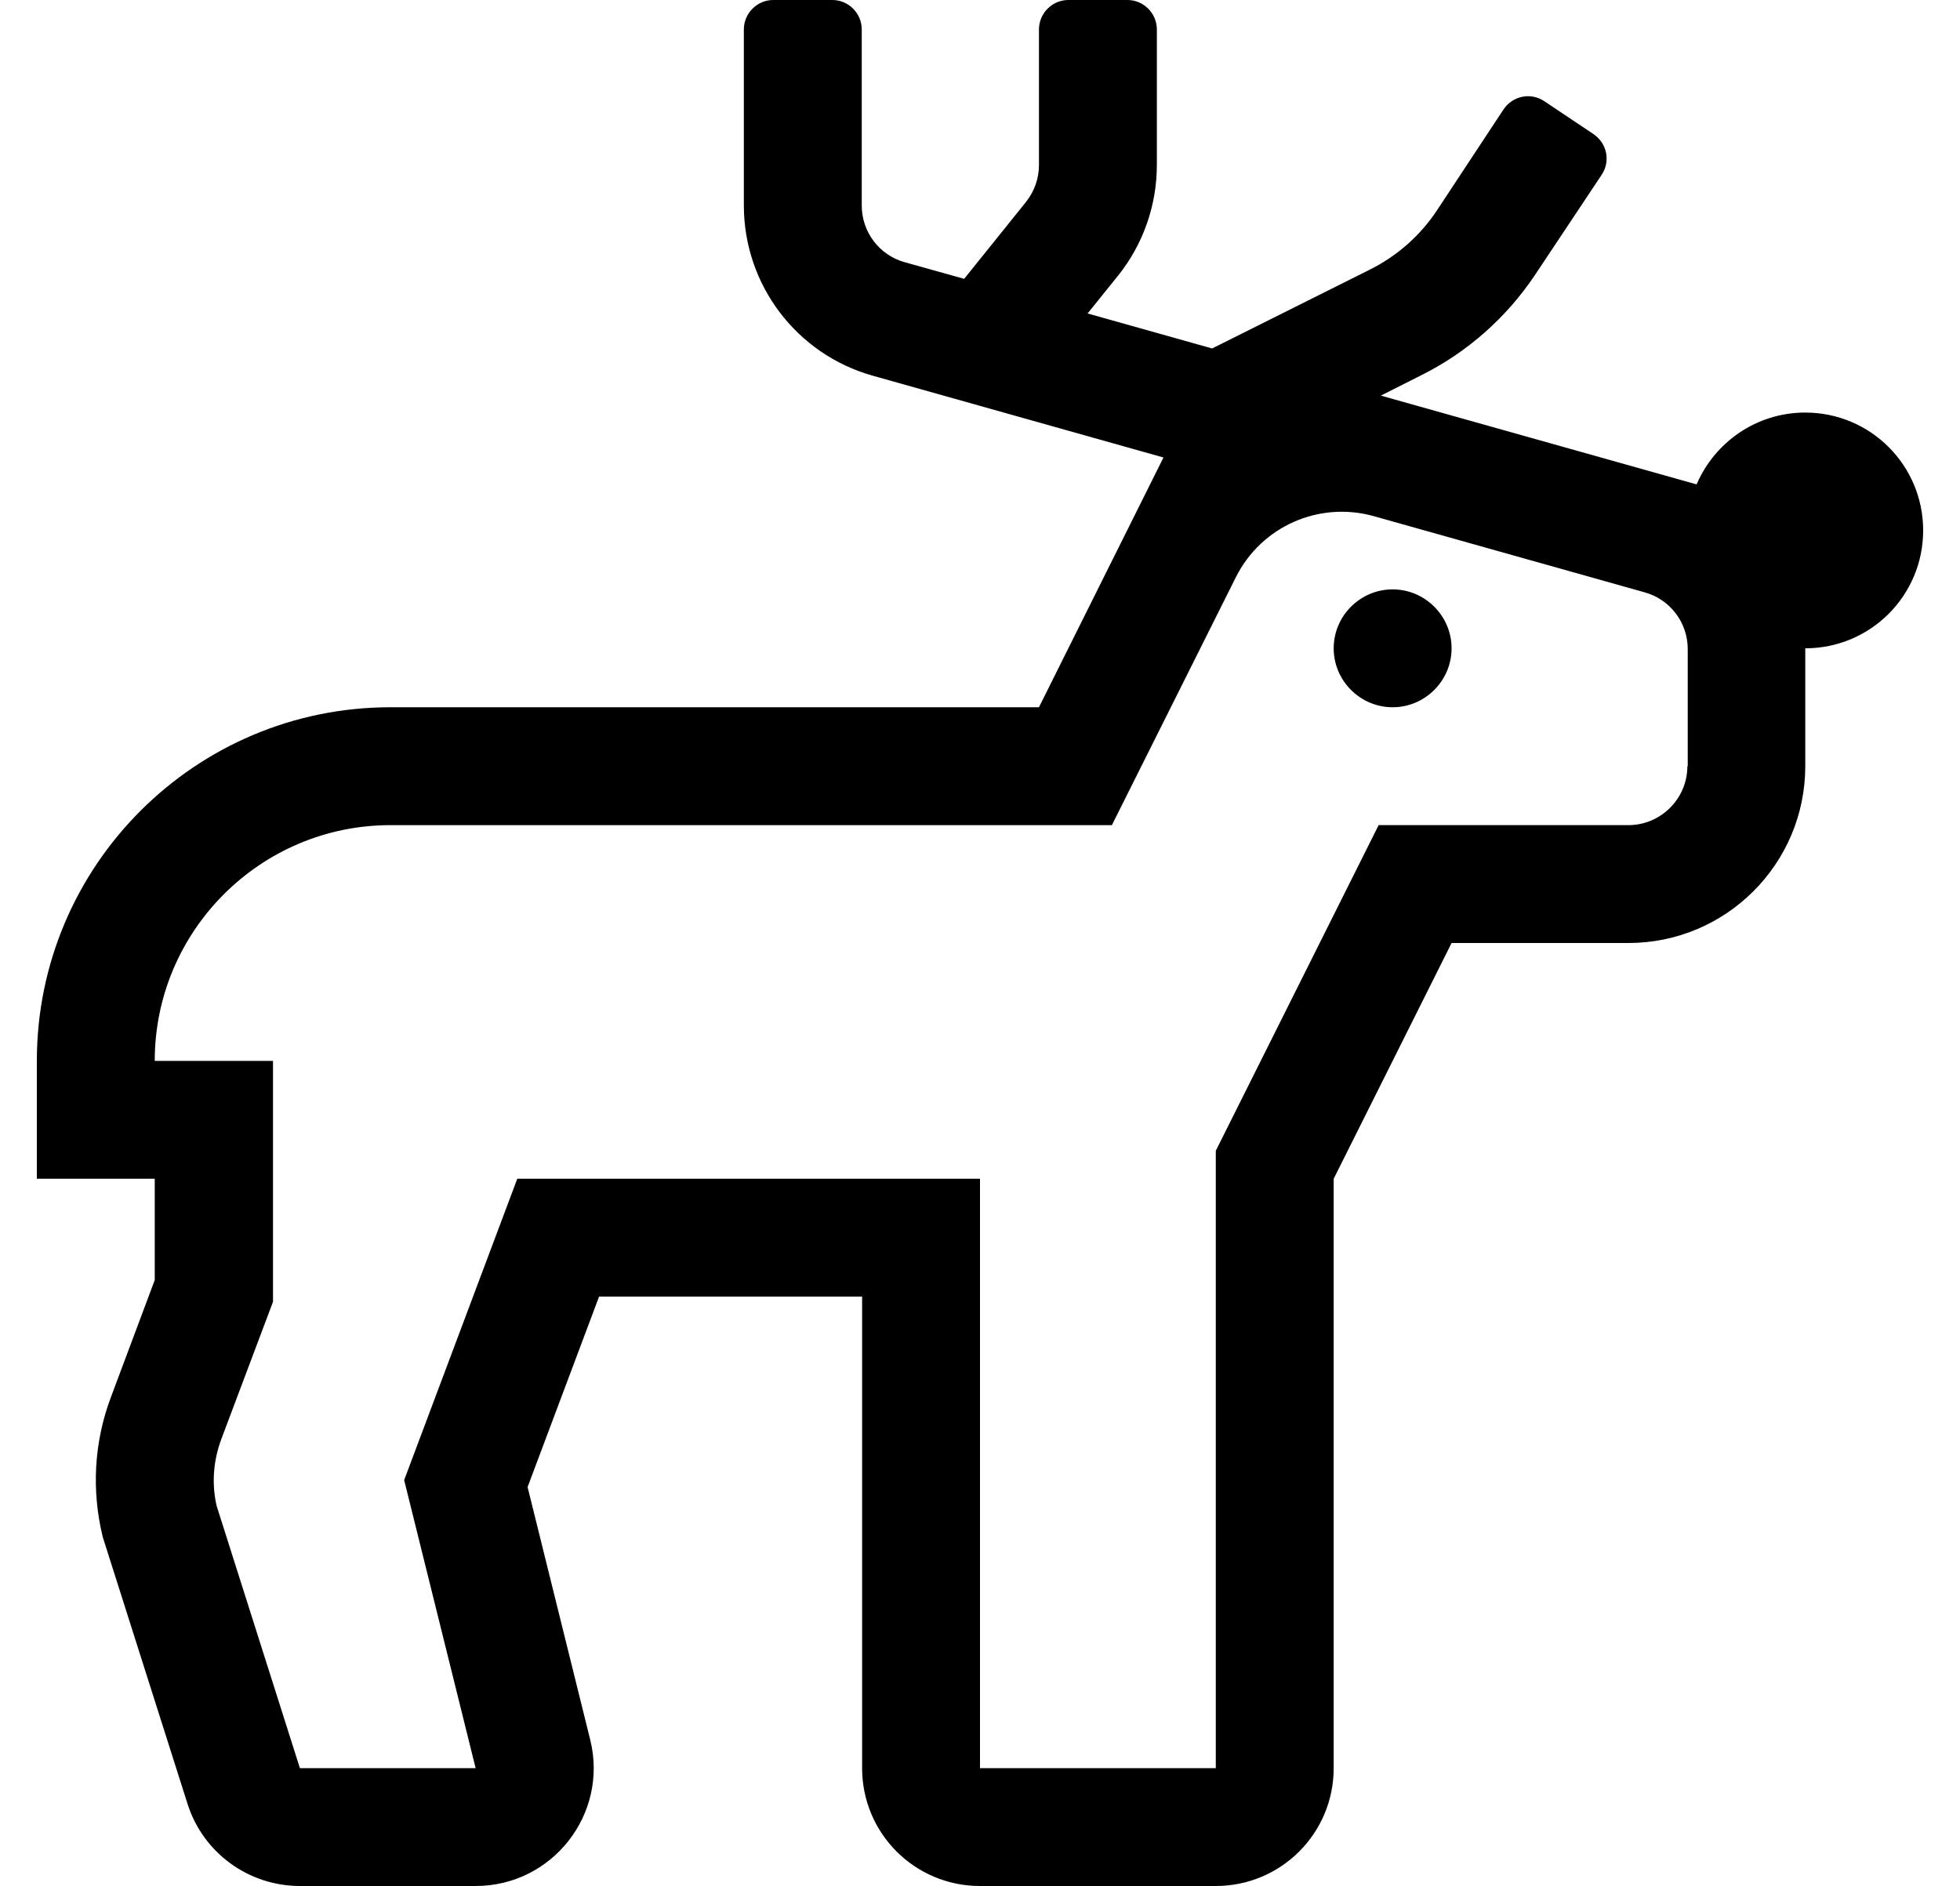 <?xml version="1.0" standalone="no"?>
<!DOCTYPE svg PUBLIC "-//W3C//DTD SVG 1.1//EN" "http://www.w3.org/Graphics/SVG/1.1/DTD/svg11.dtd" >
<svg xmlns="http://www.w3.org/2000/svg" xmlns:xlink="http://www.w3.org/1999/xlink" version="1.1" viewBox="-10 0 532 512">
   <path fill="currentColor"
d="M368 160c8.8 0 16 7.2 16 16s-7.2 16 -16 16s-16 -7.2 -16 -16s7.2 -16 16 -16zM480 112c17.7 0 32 14.3 32 32s-14.3 32 -32 32v32c0 26.5 -21.5 48 -48 48h-48l-32 64v160c0 17.7 -14.3 32 -32 32h-64c-17.7 0 -32 -14.3 -32 -32
v-128h-71.4l-19.399 51.7l17 68.6c5 20.2 -10.3 39.7 -31.101 39.7h-47.699c-13.9 0 -26.301 -9 -30.5 -22.3l-23 -72.4c-3.101 -12.6 -2.4 -25.8 2.199 -38l11.9 -31.8v-27.5h-32v-32c0 -53 43 -96 96 -96h176
l33.8 -67.8l-78.899 -22.2c-20.7 -5.8 -35 -24.7 -35 -46.2v-47.8c0 -4.4 3.6 -8 8 -8h16c4.399 0 8 3.6 8 8v47.8c0 7.2 4.8 13.5 11.699 15.4l16.101 4.5l16.8 -20.9c2.3 -2.899 3.5 -6.399 3.5 -10
v-36.8c0 -4.4 3.6 -8 8 -8h16c4.4 0 8 3.6 8 8v36.8c0 10.9 -3.7 21.5 -10.5 30l-8.3 10.3l33.8 9.5l42.6 -21.3c7.5 -3.7 13.9 -9.3 18.5 -16.3l18 -27.3c2.5 -3.7 7.4 -4.7 11.101 -2.2
l13.3 8.9c3.7 2.5 4.7 7.399 2.2 11.1l-18.101 27.2c-7.699 11.5 -18.3 20.899 -30.699 27.1l-11.101 5.601l85.7 24.1c4.9 -11.4 16.2 -19.5 29.5 -19.5zM448 208h0.1v-31.8
c0 -7.2 -4.8 -13.5 -11.699 -15.4l-73.601 -20.7c-14.8 -4.1 -30.399 2.801 -37.3 16.5l-33.7 67.4h-195.8c-35.3 0 -64 28.7 -64 64h32.1v65.4l-14 37.199c-2.199 5.9 -2.699 12.101 -1.3 18.2
l22.601 71.2h47.699l-19.399 -78.2l30.7 -81.8h125.6v160h64v-167.6l44.2 -88.4h67.8c8.8 0 16 -7.2 16 -16z" />
</svg>
